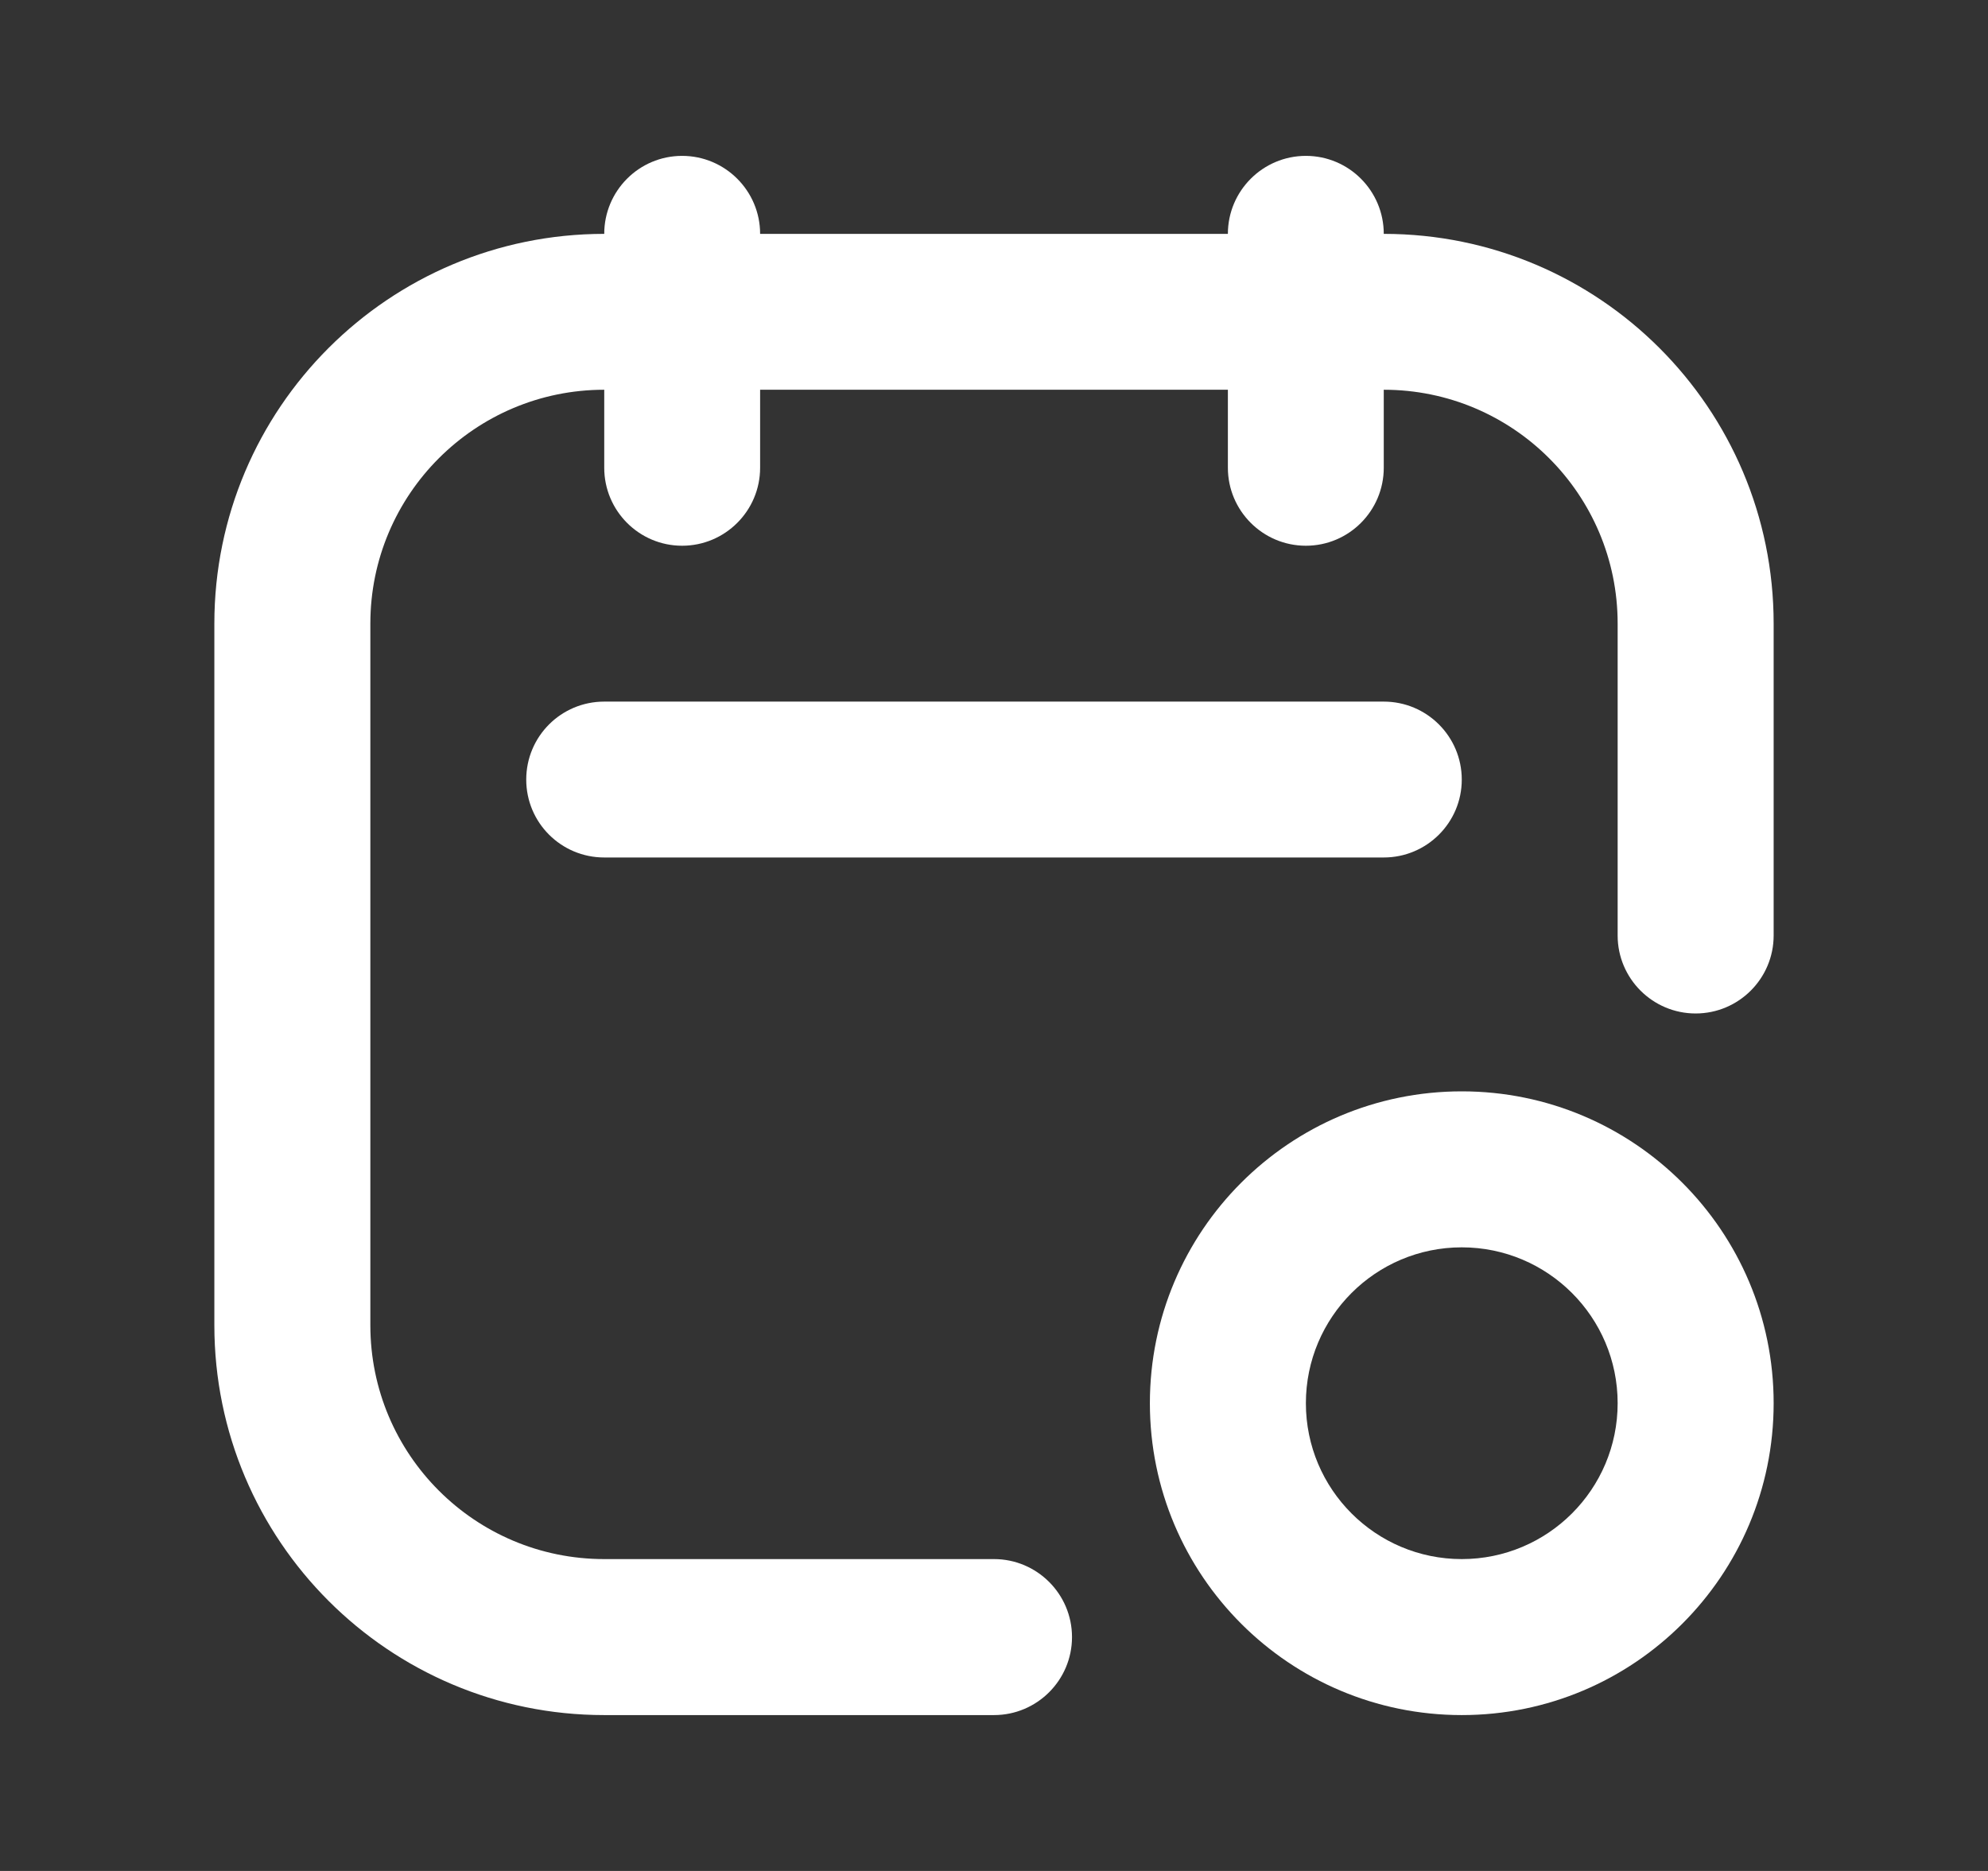 <svg width="17" height="16" viewBox="0 0 17 16" fill="none" xmlns="http://www.w3.org/2000/svg">
<rect x="0" y="0" width="17" height="16" fill="#333333" stroke="none"/>
<path fill-rule="evenodd" clip-rule="evenodd" d="M1.833 5.333C1.833 3.492 3.326 2 5.167 2H11.833C13.674 2 15.167 3.492 15.167 5.333V8C15.167 8.368 14.868 8.667 14.5 8.667C14.132 8.667 13.833 8.368 13.833 8V5.333C13.833 4.229 12.938 3.333 11.833 3.333H5.167C4.062 3.333 3.167 4.229 3.167 5.333V11.333C3.167 12.438 4.062 13.333 5.167 13.333H8.5C8.868 13.333 9.167 13.632 9.167 14C9.167 14.368 8.868 14.667 8.5 14.667H5.167C3.326 14.667 1.833 13.174 1.833 11.333V5.333Z" fill="white"/>
<path fill-rule="evenodd" clip-rule="evenodd" d="M5.833 1.333C6.201 1.333 6.5 1.632 6.5 2V4C6.5 4.368 6.201 4.667 5.833 4.667C5.465 4.667 5.167 4.368 5.167 4V2C5.167 1.632 5.465 1.333 5.833 1.333Z" fill="white"/>
<path fill-rule="evenodd" clip-rule="evenodd" d="M4.5 6.667C4.5 6.298 4.798 6 5.167 6H11.833C12.201 6 12.5 6.298 12.5 6.667C12.5 7.035 12.201 7.333 11.833 7.333H5.167C4.798 7.333 4.5 7.035 4.5 6.667Z" fill="white"/>
<path fill-rule="evenodd" clip-rule="evenodd" d="M11.167 1.333C11.535 1.333 11.833 1.632 11.833 2V4C11.833 4.368 11.535 4.667 11.167 4.667C10.799 4.667 10.5 4.368 10.5 4V2C10.5 1.632 10.799 1.333 11.167 1.333Z" fill="white"/>
<path fill-rule="evenodd" clip-rule="evenodd" d="M12.5 10.667C11.764 10.667 11.167 11.264 11.167 12C11.167 12.736 11.764 13.333 12.5 13.333C13.236 13.333 13.833 12.736 13.833 12C13.833 11.264 13.236 10.667 12.5 10.667ZM9.833 12C9.833 10.527 11.027 9.333 12.5 9.333C13.973 9.333 15.167 10.527 15.167 12C15.167 13.473 13.973 14.667 12.5 14.667C11.027 14.667 9.833 13.473 9.833 12Z" fill="white"/>
</svg>
